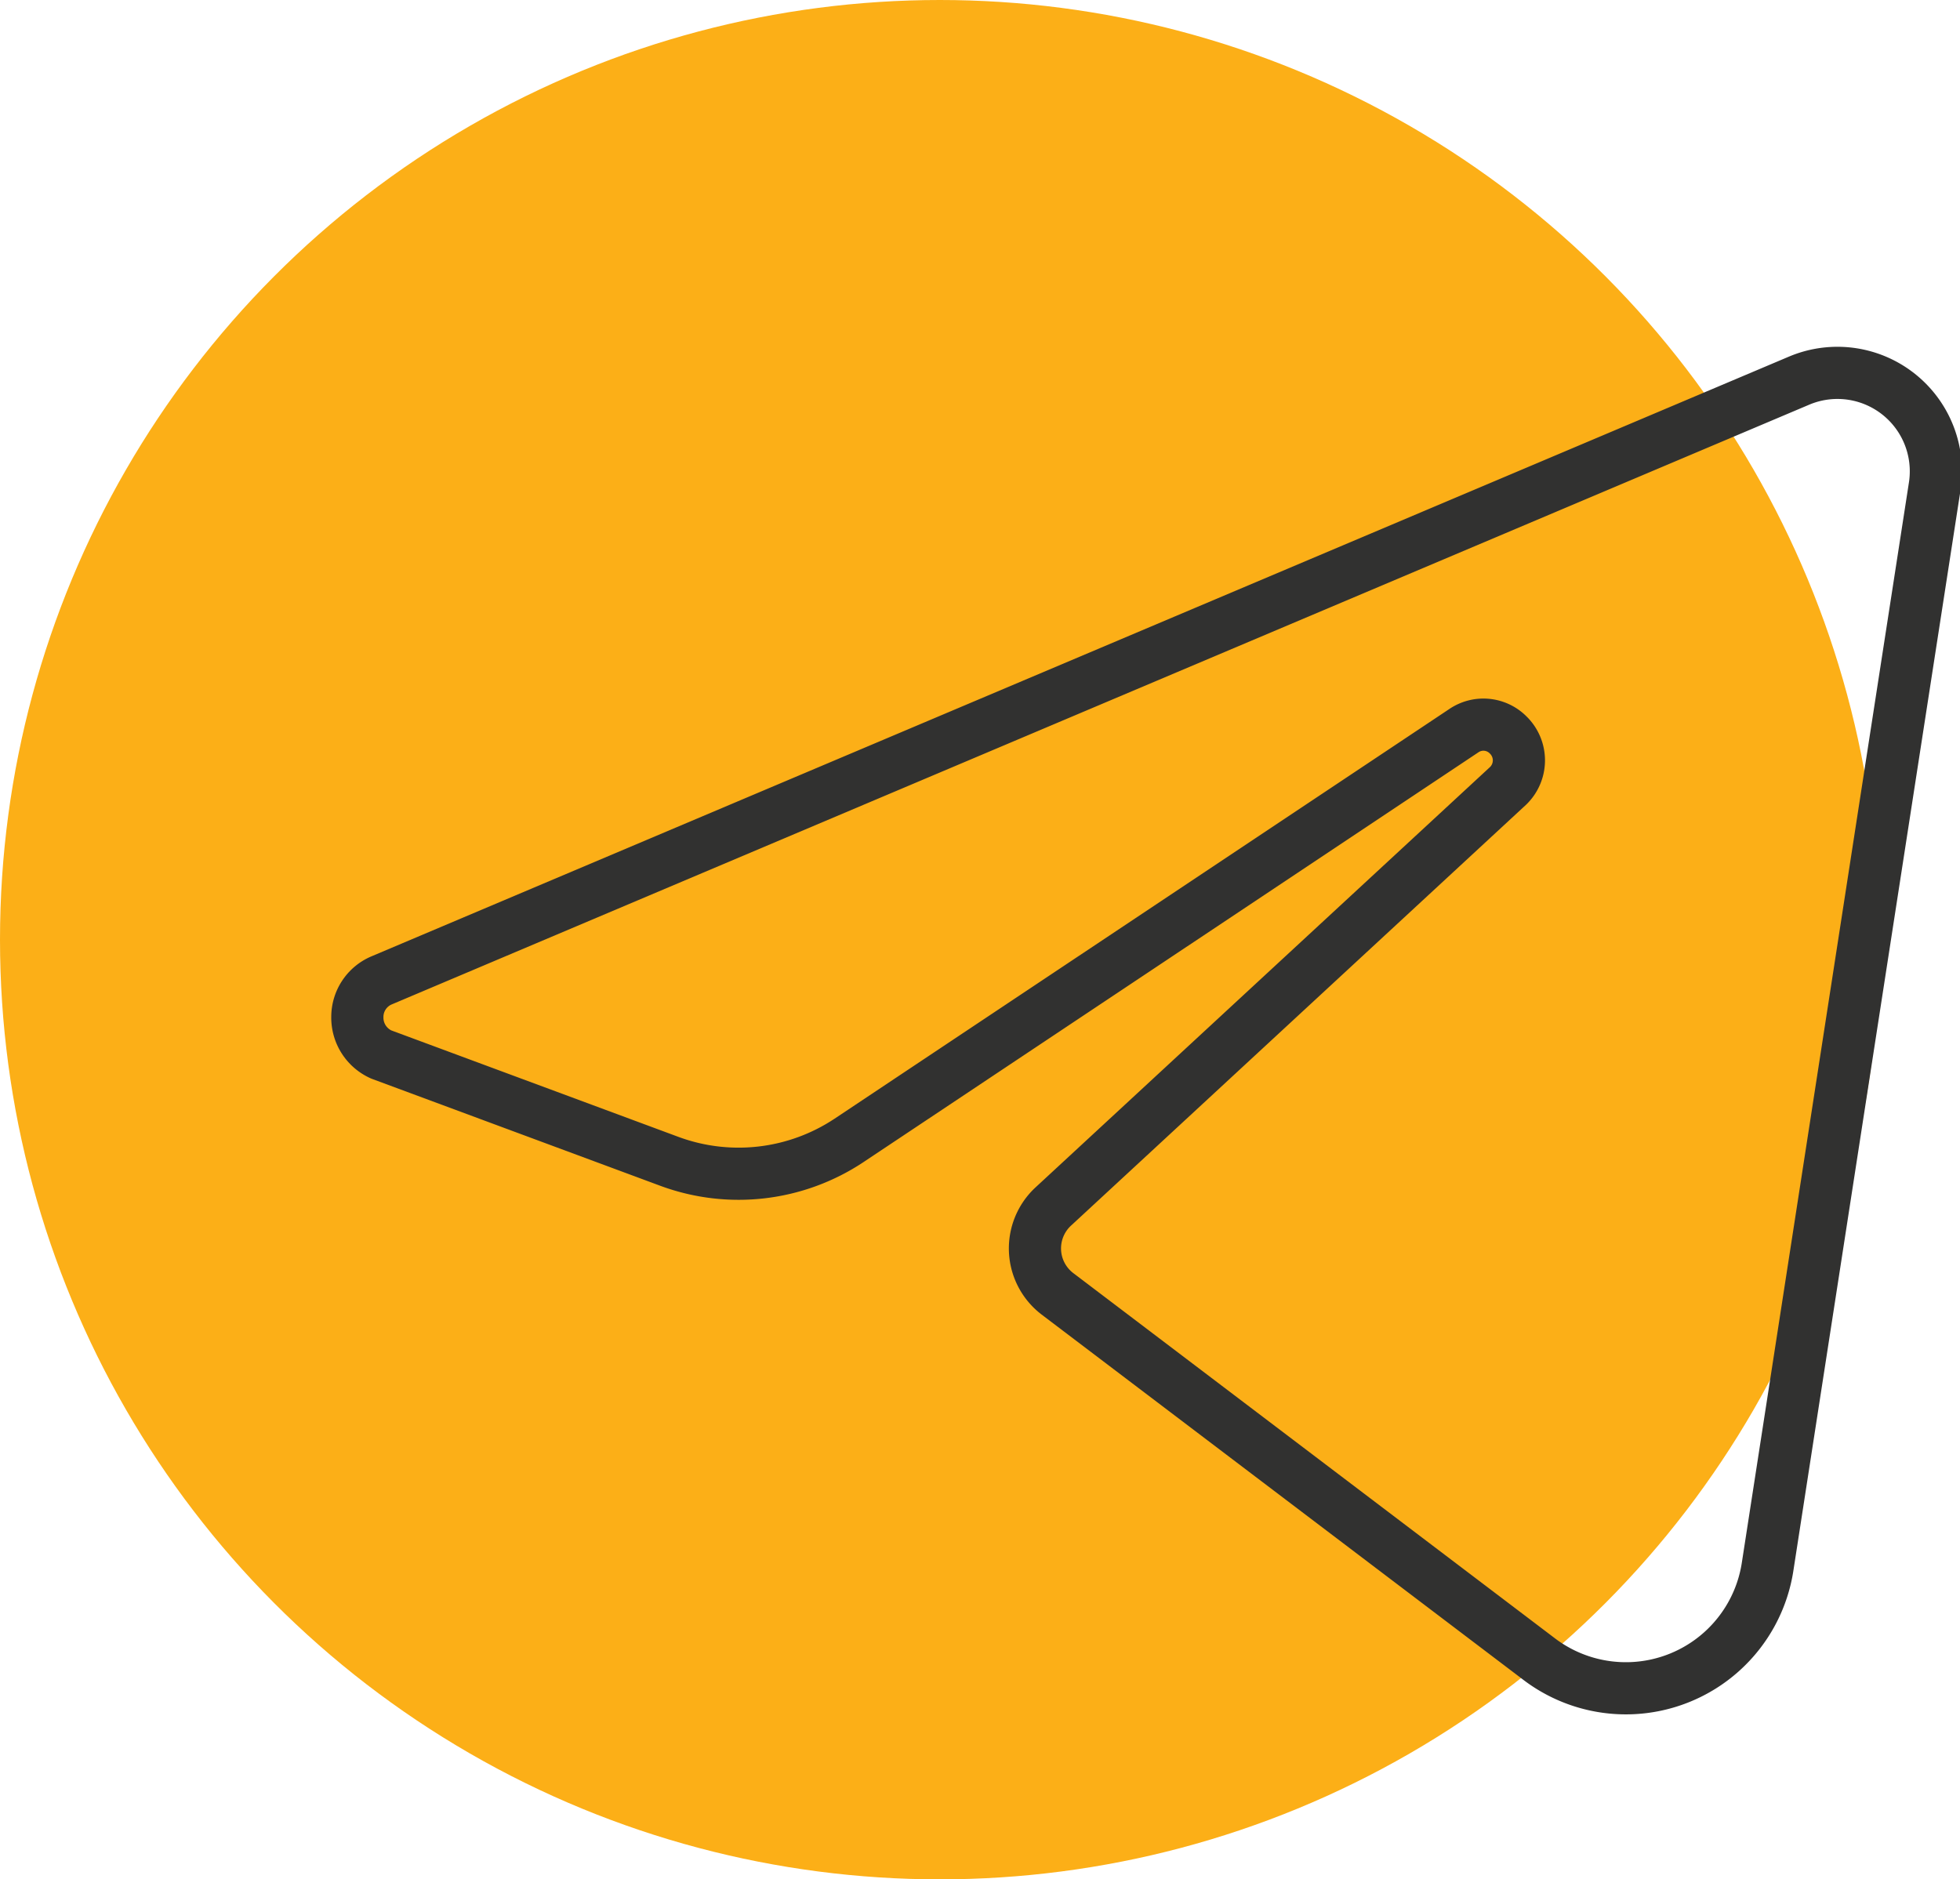 <?xml version="1.0" encoding="UTF-8"?> <svg xmlns="http://www.w3.org/2000/svg" id="Слой_34" data-name="Слой 34" viewBox="0 0 59.73 57.27"> <defs> <style> .cls-1 { fill: #fcaf17; } .cls-2 { fill: none; stroke: #313130; stroke-linecap: round; stroke-linejoin: round; stroke-width: 1.59px; } </style> </defs> <title>тг</title> <circle class="cls-1" cx="28.64" cy="28.64" r="28.64"></circle> <path class="cls-2" d="M1620.37,1124.19l8.79,3.26a6.08,6.08,0,0,0,5.46-.64l18.74-12.49a1.06,1.06,0,0,1,1.35.13h0a1.08,1.08,0,0,1,0,1.55l-13.87,12.83a1.74,1.74,0,0,0,.13,2.65l14.65,11.11a4.37,4.37,0,0,0,7-2.81l5.09-32.91a3,3,0,0,0-4.13-3.22l-43.2,18.28a1.21,1.21,0,0,0-.74,1.12h0A1.23,1.23,0,0,0,1620.37,1124.19Z" transform="translate(-1608.75 -1092.05)"></path> </svg> 